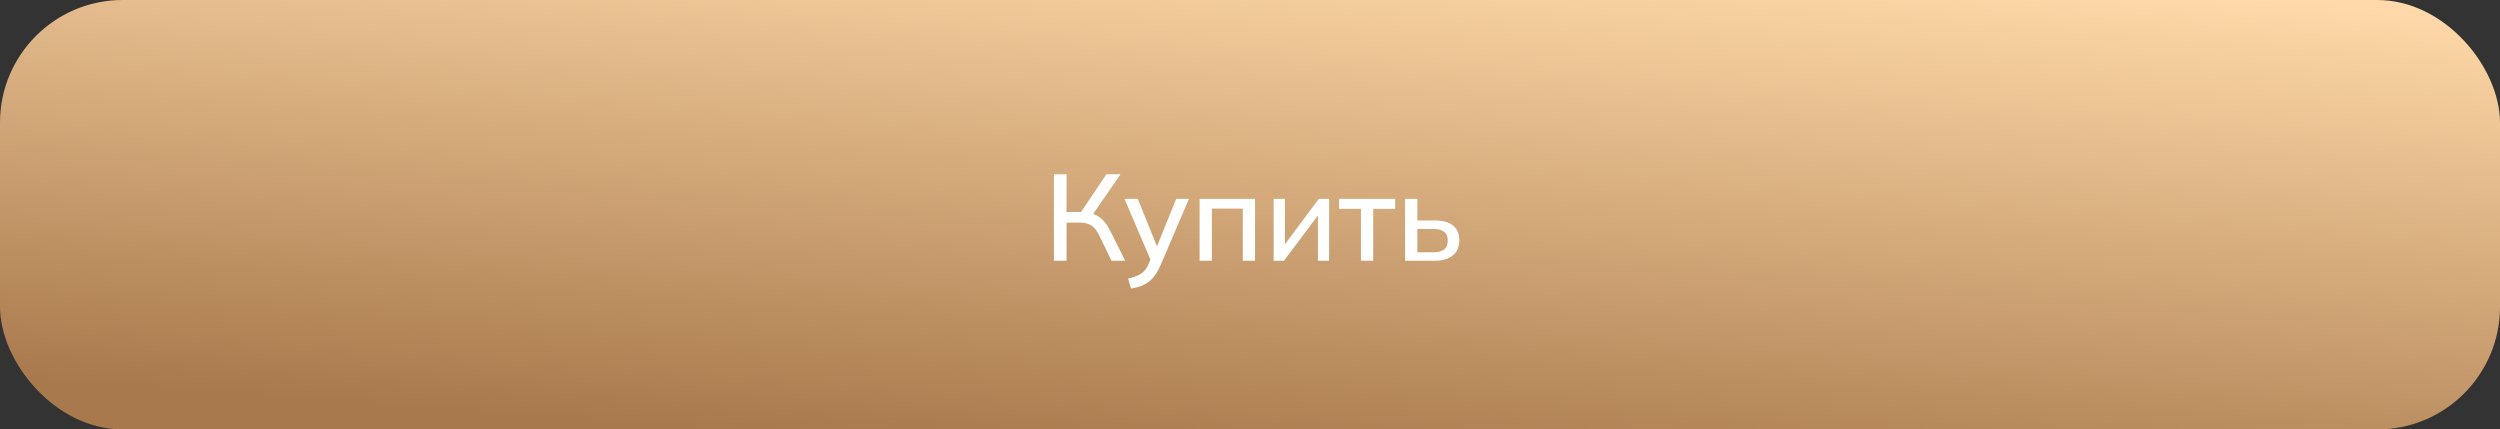 <?xml version="1.0" encoding="UTF-8"?> <svg xmlns="http://www.w3.org/2000/svg" width="326" height="56" viewBox="0 0 326 56" fill="none"><rect x="0" y="0" width="326" height="56" fill="#333333" stroke="none"/><rect width="326" height="56" rx="16" fill="url(#paint0_linear_4228_106)"></rect><path d="M137.43 34V22.72H139.078V27.648H141.19L140.79 27.904L144.278 22.72H146.118L142.342 28.192L141.734 27.712C142.427 27.797 143.014 28.032 143.494 28.416C143.974 28.8 144.39 29.339 144.742 30.032L146.726 34H144.934L143.35 30.72C143.051 30.101 142.704 29.664 142.31 29.408C141.915 29.152 141.419 29.024 140.822 29.024H139.078V34H137.43ZM147.485 37.632L147.101 36.32C147.603 36.213 148.019 36.085 148.349 35.936C148.691 35.787 148.973 35.589 149.197 35.344C149.421 35.109 149.613 34.805 149.773 34.432L150.173 33.488L150.141 34.144L146.637 25.936H148.365L151.085 32.656H150.653L153.373 25.936H155.037L151.341 34.576C151.107 35.109 150.856 35.557 150.589 35.92C150.323 36.283 150.035 36.576 149.725 36.8C149.416 37.024 149.075 37.2 148.701 37.328C148.328 37.456 147.923 37.557 147.485 37.632ZM156.427 34V25.936H163.659V34H162.059V27.2H158.027V34H156.427ZM166.083 34V25.936H167.555V32.448H167.107L171.971 25.936H173.315V34H171.859V27.472H172.323L167.427 34H166.083ZM177.467 34V27.232H174.619V25.936H181.931V27.232H179.067V34H177.467ZM183.224 34V25.936H184.824V28.752H187.112C188.168 28.752 188.962 28.976 189.496 29.424C190.029 29.861 190.296 30.501 190.296 31.344C190.296 31.888 190.173 32.363 189.928 32.768C189.682 33.163 189.32 33.467 188.84 33.68C188.37 33.893 187.794 34 187.112 34H183.224ZM184.824 32.896H186.936C187.533 32.896 187.992 32.773 188.312 32.528C188.632 32.272 188.792 31.883 188.792 31.36C188.792 30.837 188.632 30.459 188.312 30.224C188.002 29.979 187.544 29.856 186.936 29.856H184.824V32.896Z" fill="white"></path><defs><linearGradient id="paint0_linear_4228_106" x1="92.806" y1="56" x2="98.069" y2="-14.864" gradientUnits="userSpaceOnUse"><stop stop-color="#A8794C"></stop><stop offset="1" stop-color="#FFD9A9"></stop></linearGradient></defs></svg> 